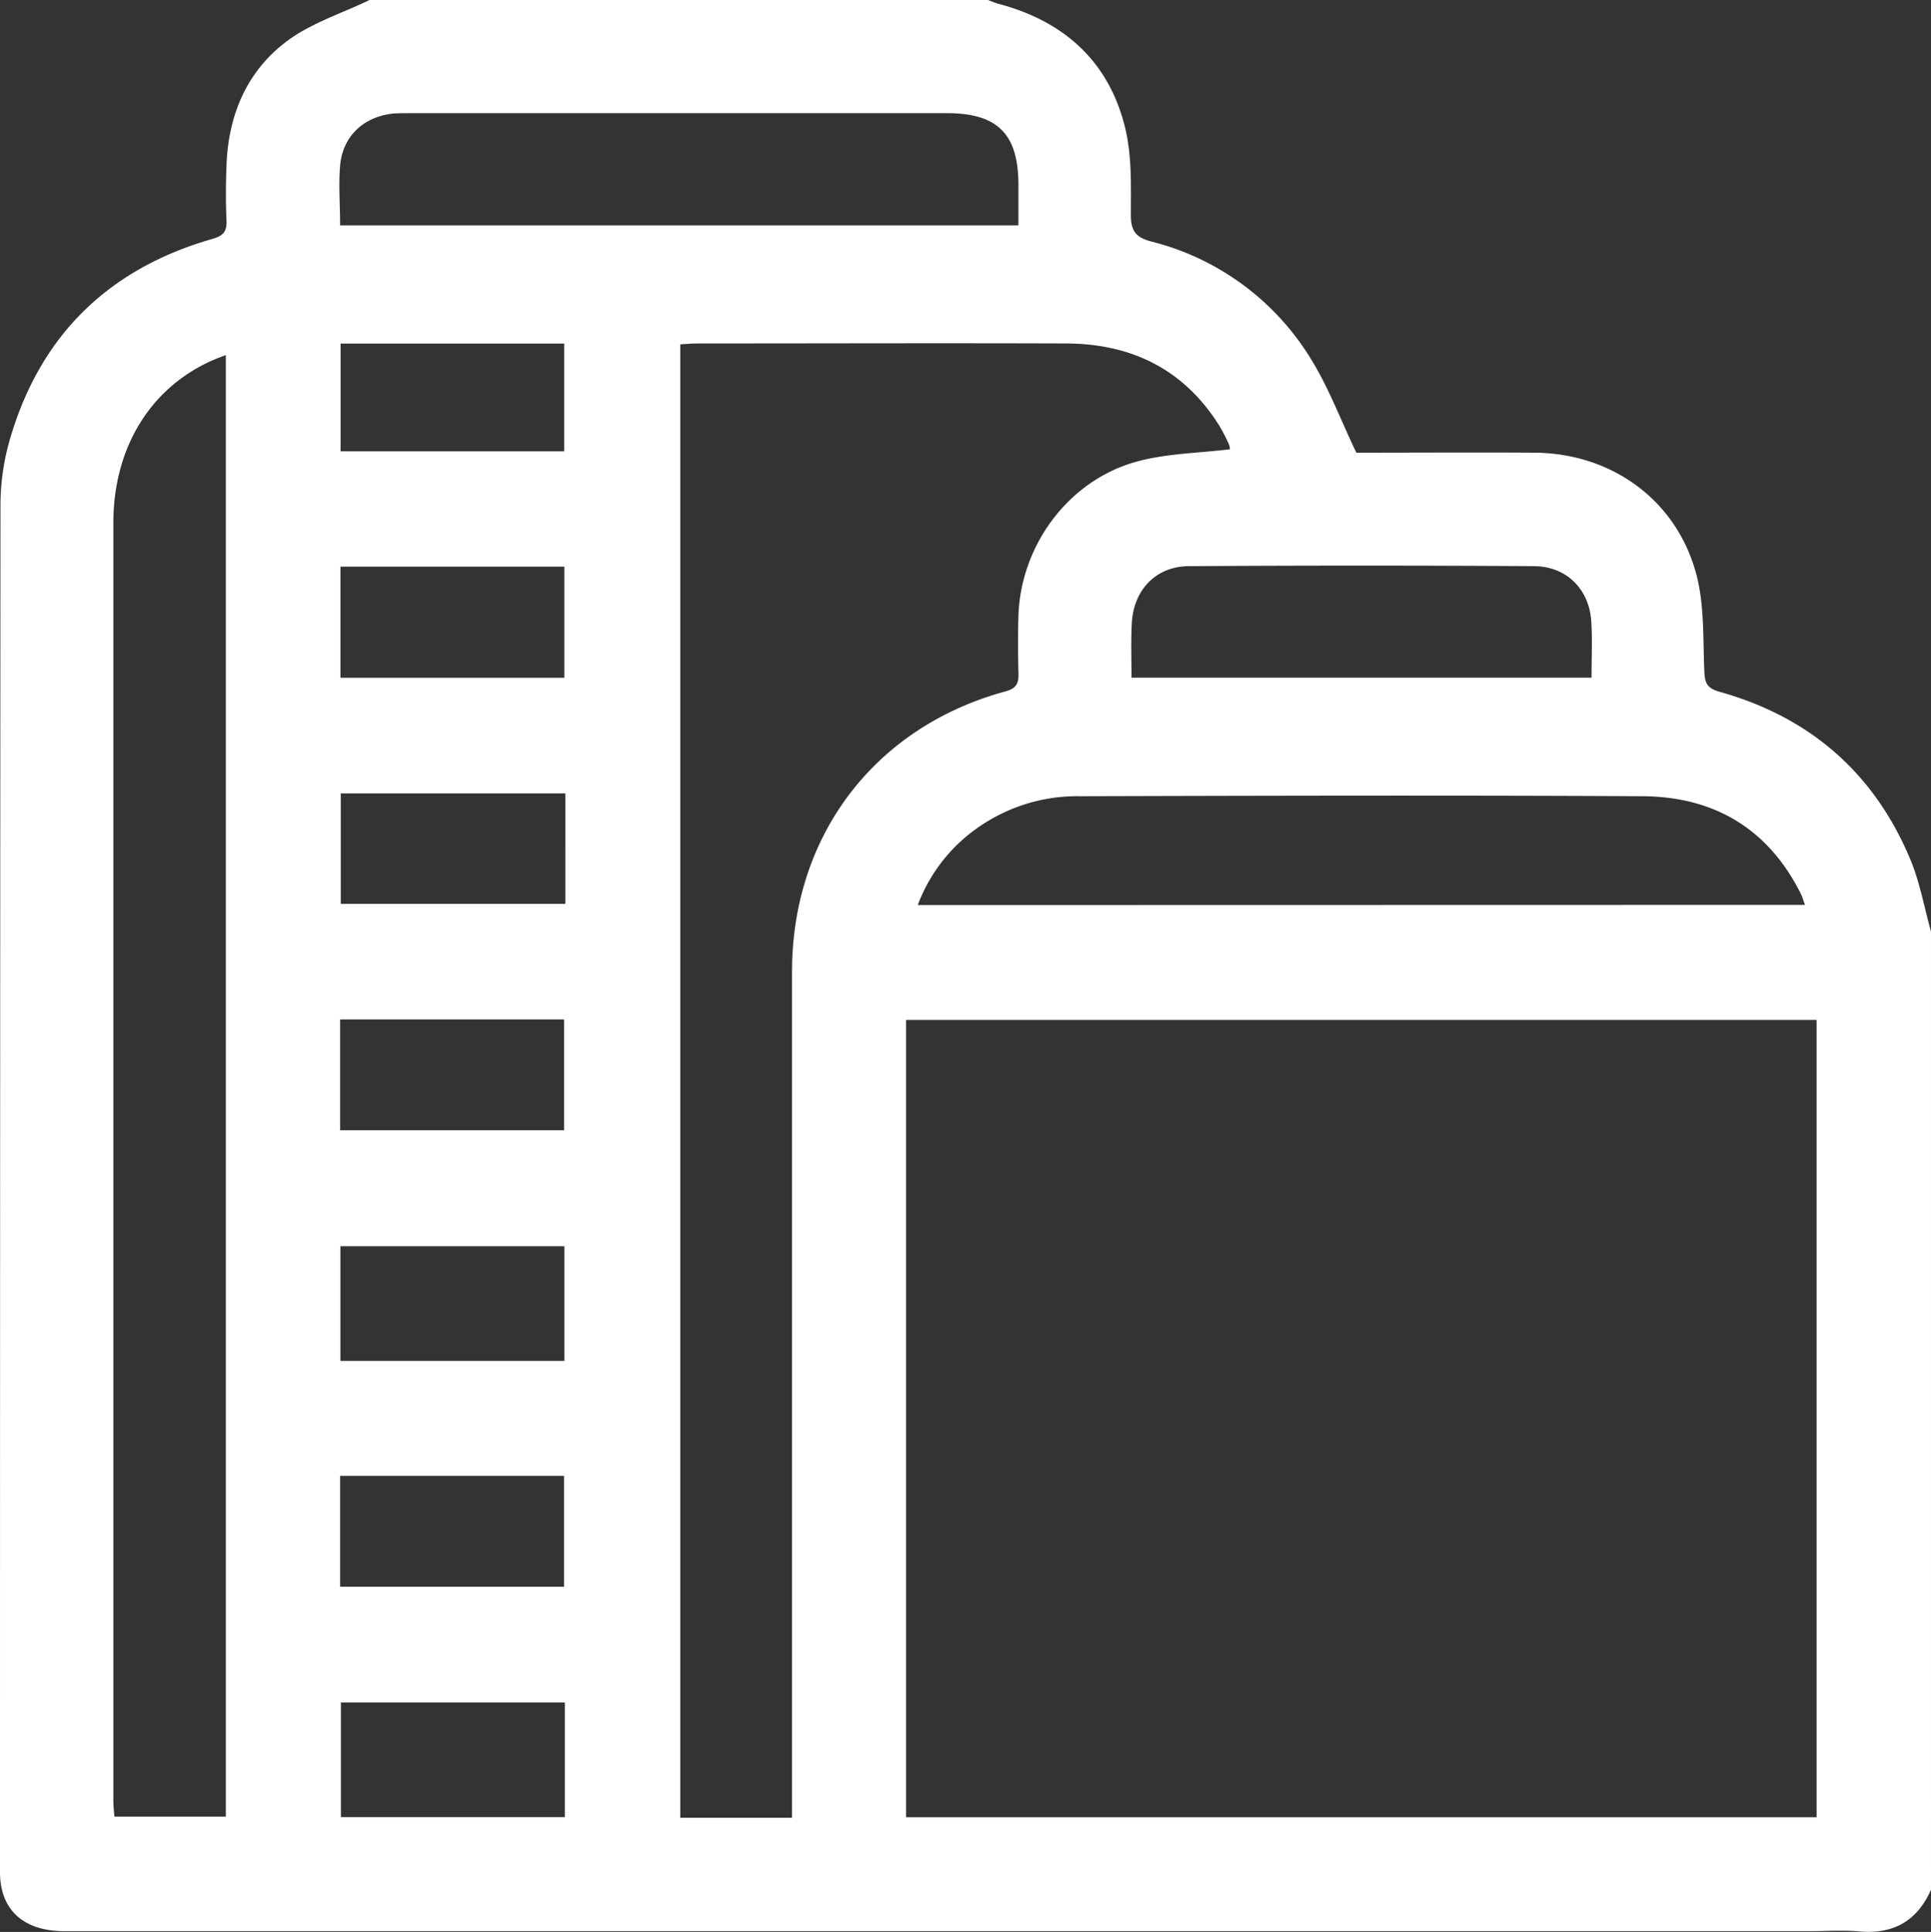 <svg xmlns="http://www.w3.org/2000/svg" viewBox="0 0 408.79 408.94"><rect x="0" y="0" width="408.79" height="408.94" fill="#333333" stroke="none"/><defs><style>.cls-1{fill:#fff;}</style></defs><g id="Capa_2" data-name="Capa 2"><g id="Capa_1-2" data-name="Capa 1"><path class="cls-1" d="M78.24,0H209.18a21.76,21.76,0,0,0,2.17.8c13.85,3.66,23.33,12.13,26.8,26.08,1.48,5.95,1.27,12.39,1.25,18.6,0,3.43,1.07,4.78,4.32,5.64A55.39,55.39,0,0,1,277.53,76c3.78,6.09,6.33,13,9.61,19.82,12.2,0,25-.08,37.73,0,16.35.12,30.11,10.07,34.26,25.82,1.72,6.55,1.37,13.66,1.68,20.53.11,2.48.61,3.53,3.28,4.28,19.09,5.35,32.71,17.2,40.35,35.53,2,4.83,2.93,10.13,4.35,15.21V400c-2.93,6.64-8,9.48-15.23,8.83-3.43-.31-6.91-.05-10.37-.05H13.66C5,408.79,0,404.29,0,396.28Q0,251.43.1,106.57a50.36,50.36,0,0,1,2.15-14.1C8.72,70.78,23.11,56.88,44.8,50.62c2.4-.69,3.28-1.49,3.15-4-.18-3.84-.15-7.71,0-11.57C48.32,24.29,52.3,14.9,61,8.52,66.12,4.79,72.46,2.78,78.24,0ZM384.57,384.67V215.89H191.82V384.67Zm-216.9.1v-5q0-87,0-174.06c0-28.77,17.42-51.77,45.11-59.34,2.38-.65,2.89-1.65,2.83-3.8-.11-4.12-.13-8.26,0-12.38.54-14.91,10.7-28.57,25.06-32.49,6.29-1.72,13-1.78,19.71-2.6a3.48,3.48,0,0,0-.23-1.08,38.68,38.68,0,0,0-2-3.88c-7.52-12-18.63-17.4-32.5-17.44-26-.09-51.9,0-77.85,0-1.28,0-2.56.12-3.79.18V384.77ZM47.81,75.17C32.93,80.31,24,93.74,24,110.66q0,135.27,0,270.53c0,1.15.14,2.29.22,3.35H47.81ZM382.12,191.54c-.39-1-.55-1.68-.84-2.25-6.9-13.88-18.42-20.68-33.62-20.75-39.62-.21-79.25-.11-118.87,0a36.53,36.53,0,0,0-20.74,5.95,34.83,34.83,0,0,0-13.76,17.09ZM72,47.7h143.6V39.21c0-10.86-4.38-15.26-15.21-15.26H87c-1.2,0-2.4,0-3.59.07-6.25.59-10.77,4.64-11.39,10.83C71.64,39,72,43.28,72,47.7Zm167.56,95.75h97.37c0-4.11.18-8-.05-11.79-.4-6.88-5.18-11.77-12.11-11.82q-36.51-.23-73,0c-7.09,0-11.85,5.08-12.17,12.19C239.4,135.73,239.54,139.44,239.54,143.45ZM119.48,288.07V263.8H72.06v24.27Zm.1,72.3H72.17v24.27h47.41ZM72.07,119.94v23.53h47.4V119.94Zm47.61,48H72.14v23.39h47.54ZM72,239.25h47.42V215.79H72Zm0,96.62h47.41V312.4H72ZM72.1,72.72V95.54h47.34V72.72Z"></path></g></g></svg>